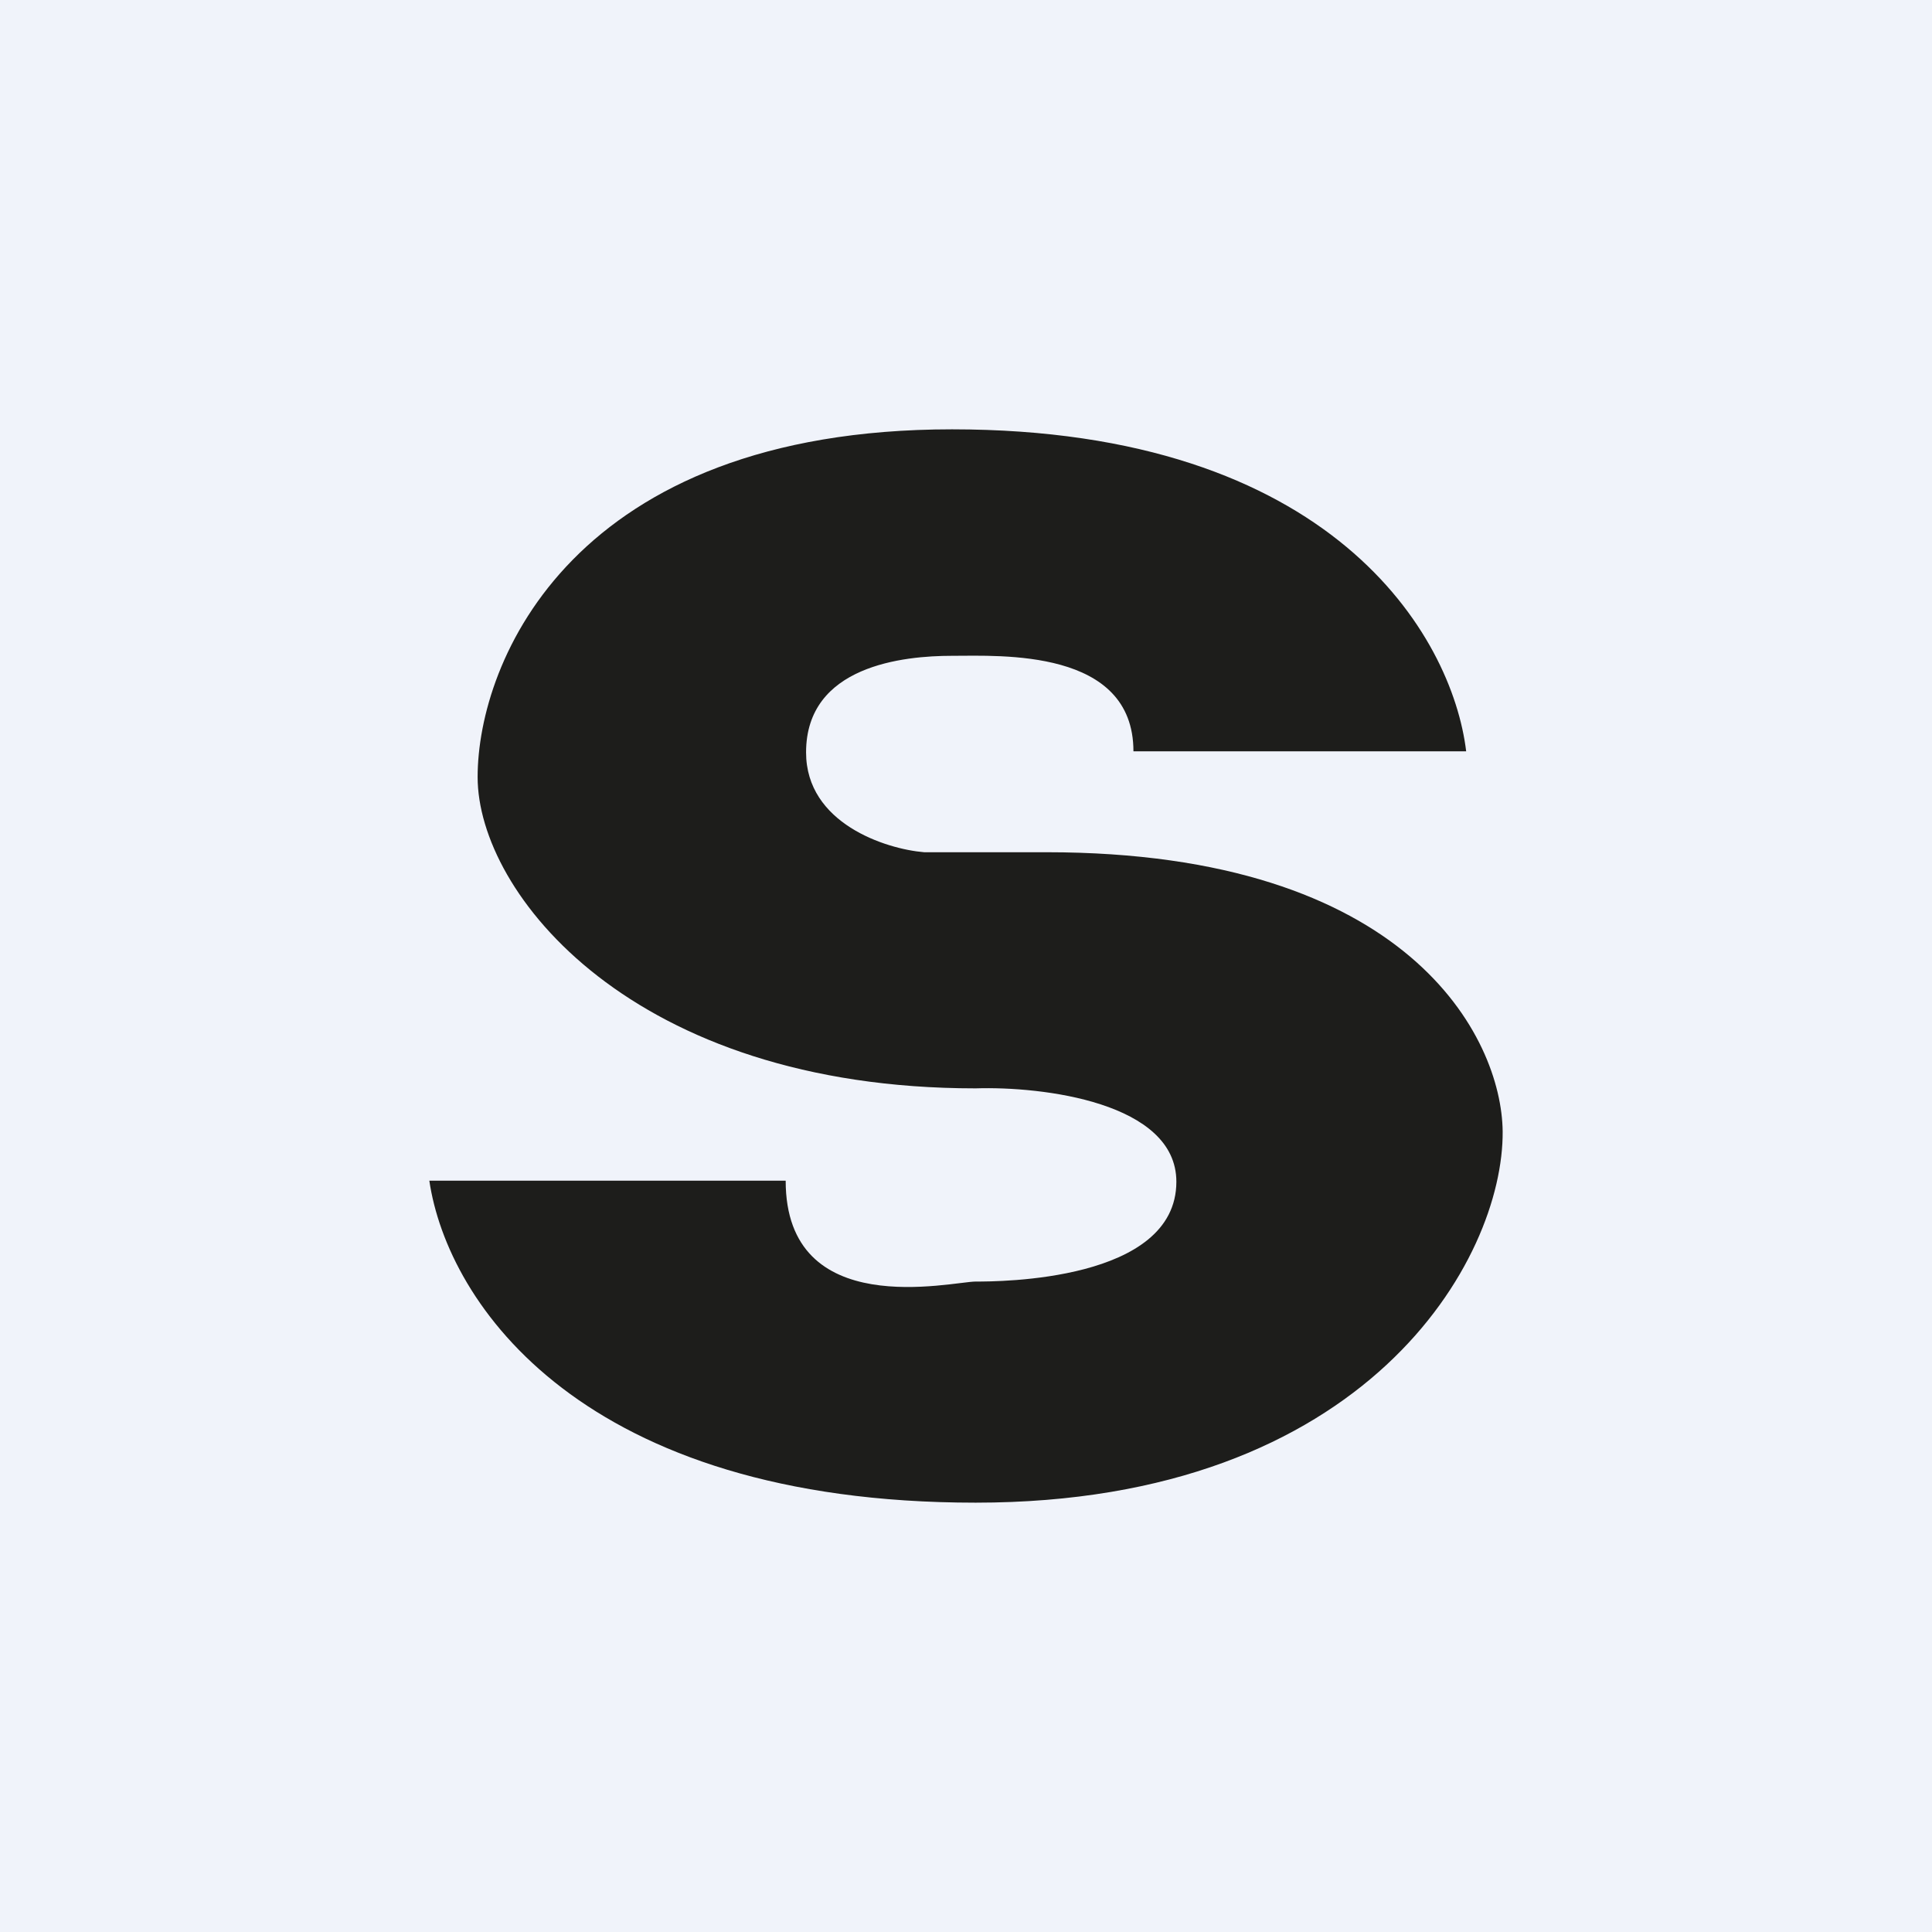 <!-- by TradingView --><svg width="18" height="18" viewBox="0 0 18 18" xmlns="http://www.w3.org/2000/svg"><path fill="#F0F3FA" d="M0 0h18v18H0z"/><path d="M13.66 7h-3.1c0-.96-1.24-.89-1.69-.89-.45 0-1.36.09-1.36.9 0 .66.74.9 1.1.93h1.14c3.38 0 4.24 1.73 4.25 2.6.01 1.19-1.26 3.46-4.91 3.46-3.66 0-4.92-1.85-5.09-3h3.32c0 1.32 1.55.94 1.77.94.21 0 1.87 0 1.87-.93 0-.74-1.25-.89-1.87-.87-3.2 0-4.64-1.82-4.64-2.9C4.45 6.16 5.34 4 8.87 4c3.54 0 4.66 1.92 4.79 3Z" fill="#1D1D1B"/></svg>